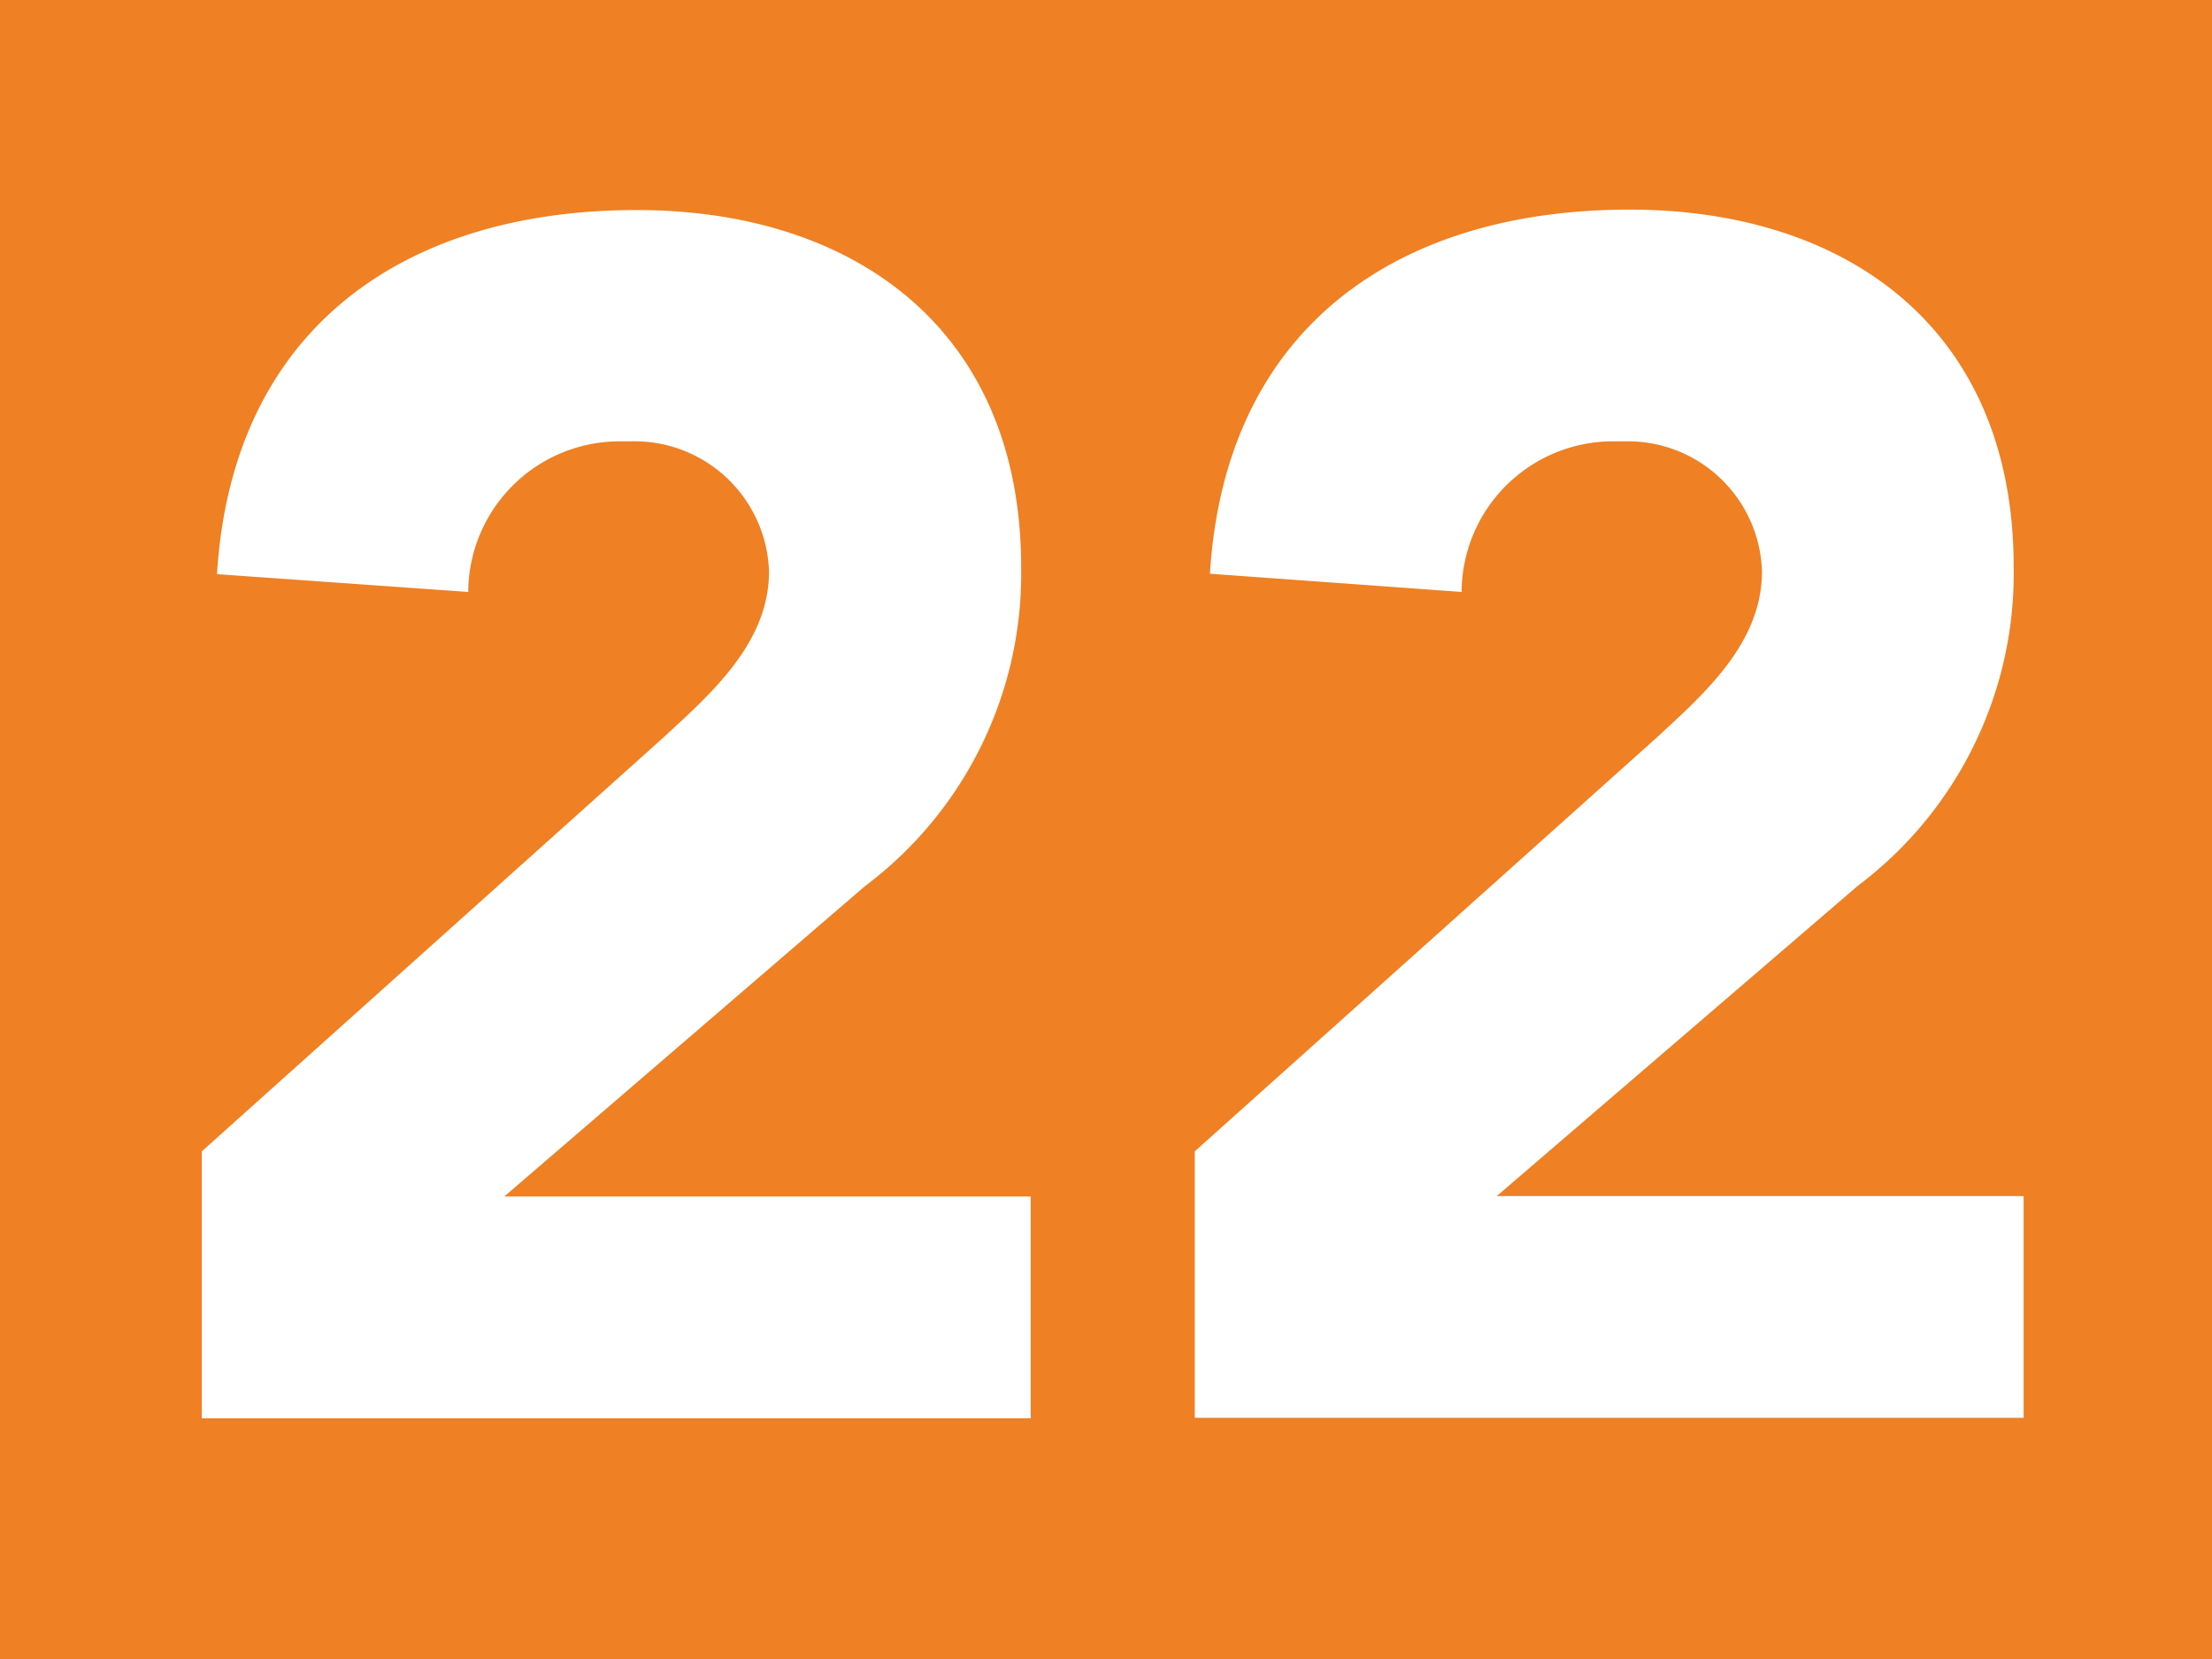 <?xml version="1.0" encoding="UTF-8"?>
<svg viewBox="0 0 50.97 38.23" xmlns="http://www.w3.org/2000/svg">
<rect width="50.97" height="38.23" fill="#ef8023"/>
<path d="M4.65,26.53,15.28,17c1.08-1,2.44-2.17,2.44-3.83a3.1,3.1,0,0,0-3.19-3h-.18a3.49,3.49,0,0,0-3.56,3.42v.05L5,13.23c.35-5.65,4.3-8.39,9.67-8.39,5,0,8.86,2.74,8.86,8.23a9,9,0,0,1-3.6,7.35l-8.31,7.15H23.75v5.11H4.65Z" fill="#fff"/>
<path d="M27.53,26.53,38.17,17c1.08-1,2.43-2.17,2.43-3.83a3.09,3.09,0,0,0-3.17-3h-.19a3.49,3.49,0,0,0-3.56,3.4v.07l-5.8-.42c.35-5.65,4.29-8.39,9.67-8.39,5,0,8.85,2.74,8.85,8.23a9,9,0,0,1-3.59,7.35l-8.32,7.15H46.63v5.11H27.53Z" fill="#fff"/>
</svg>
